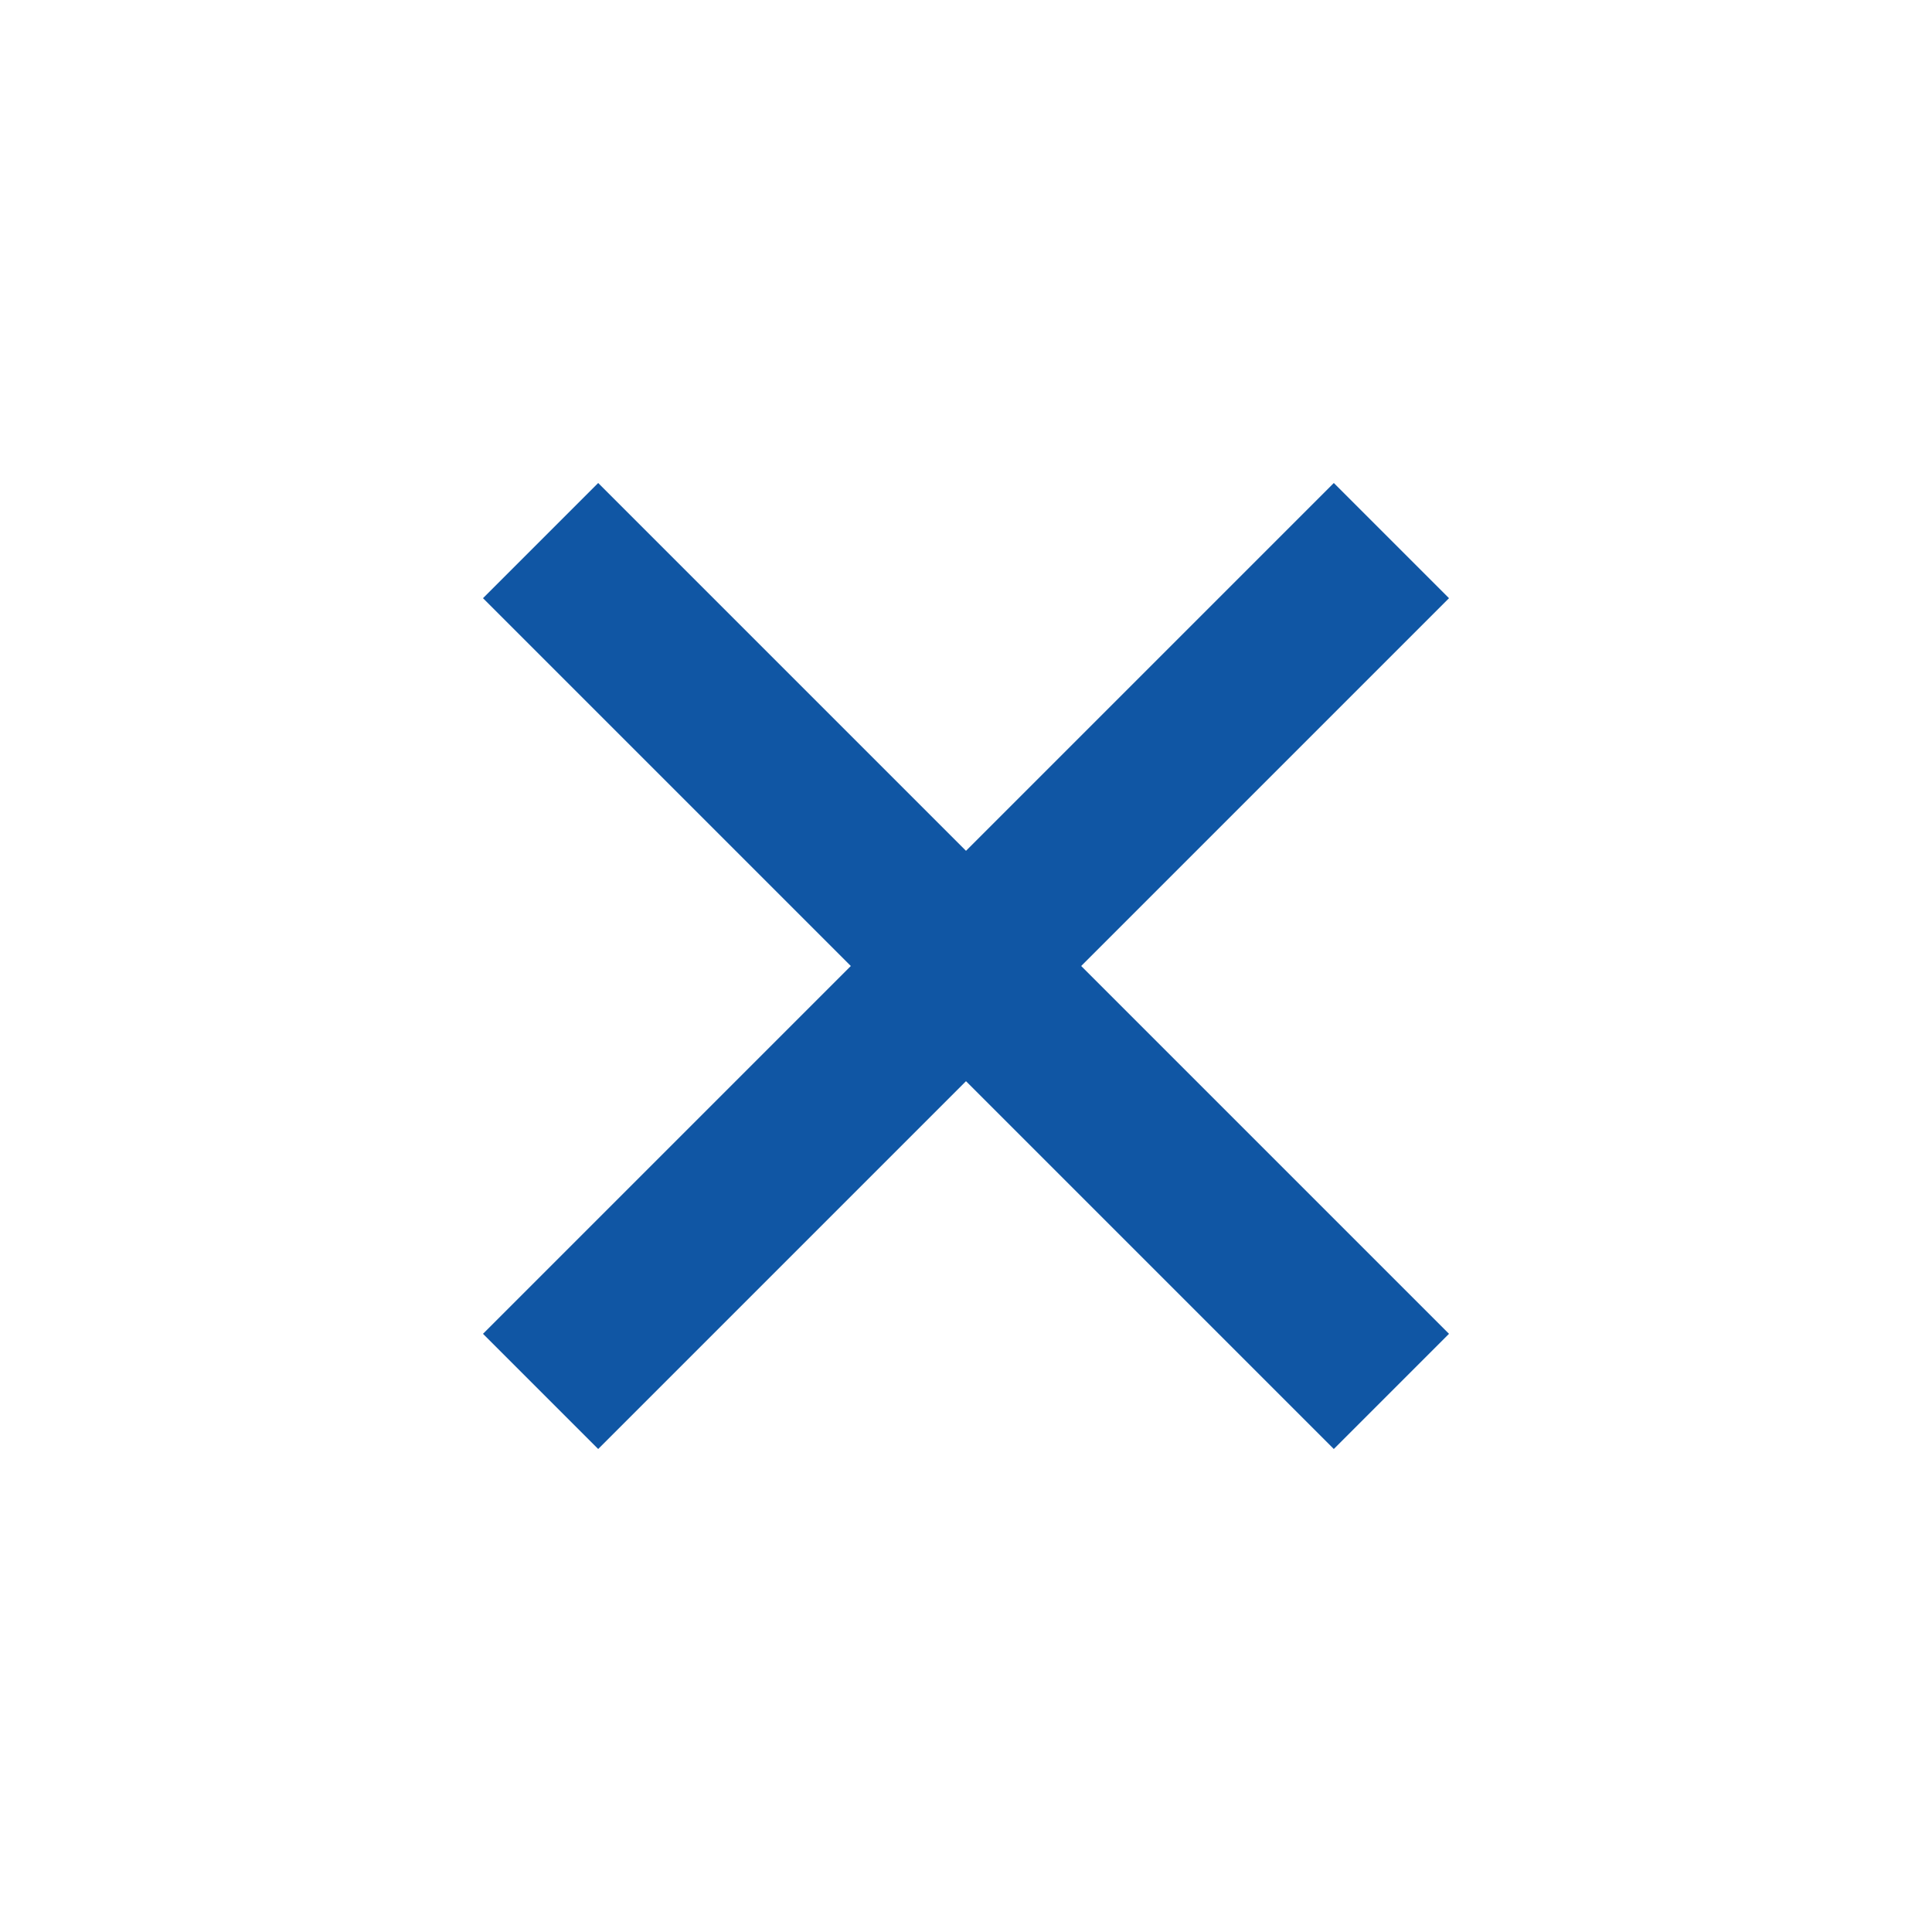 <svg width="16" height="16" viewBox="0 0 16 16" fill="none" xmlns="http://www.w3.org/2000/svg">
<path fill-rule="evenodd" clip-rule="evenodd" d="M8 7.046L4.954 4L4 4.954L7.046 8L4 11.046L4.954 12L8 8.954L11.046 12L12 11.046L8.954 8L12 4.954L11.046 4L8 7.046Z" fill="#1056A4"/>
</svg>
